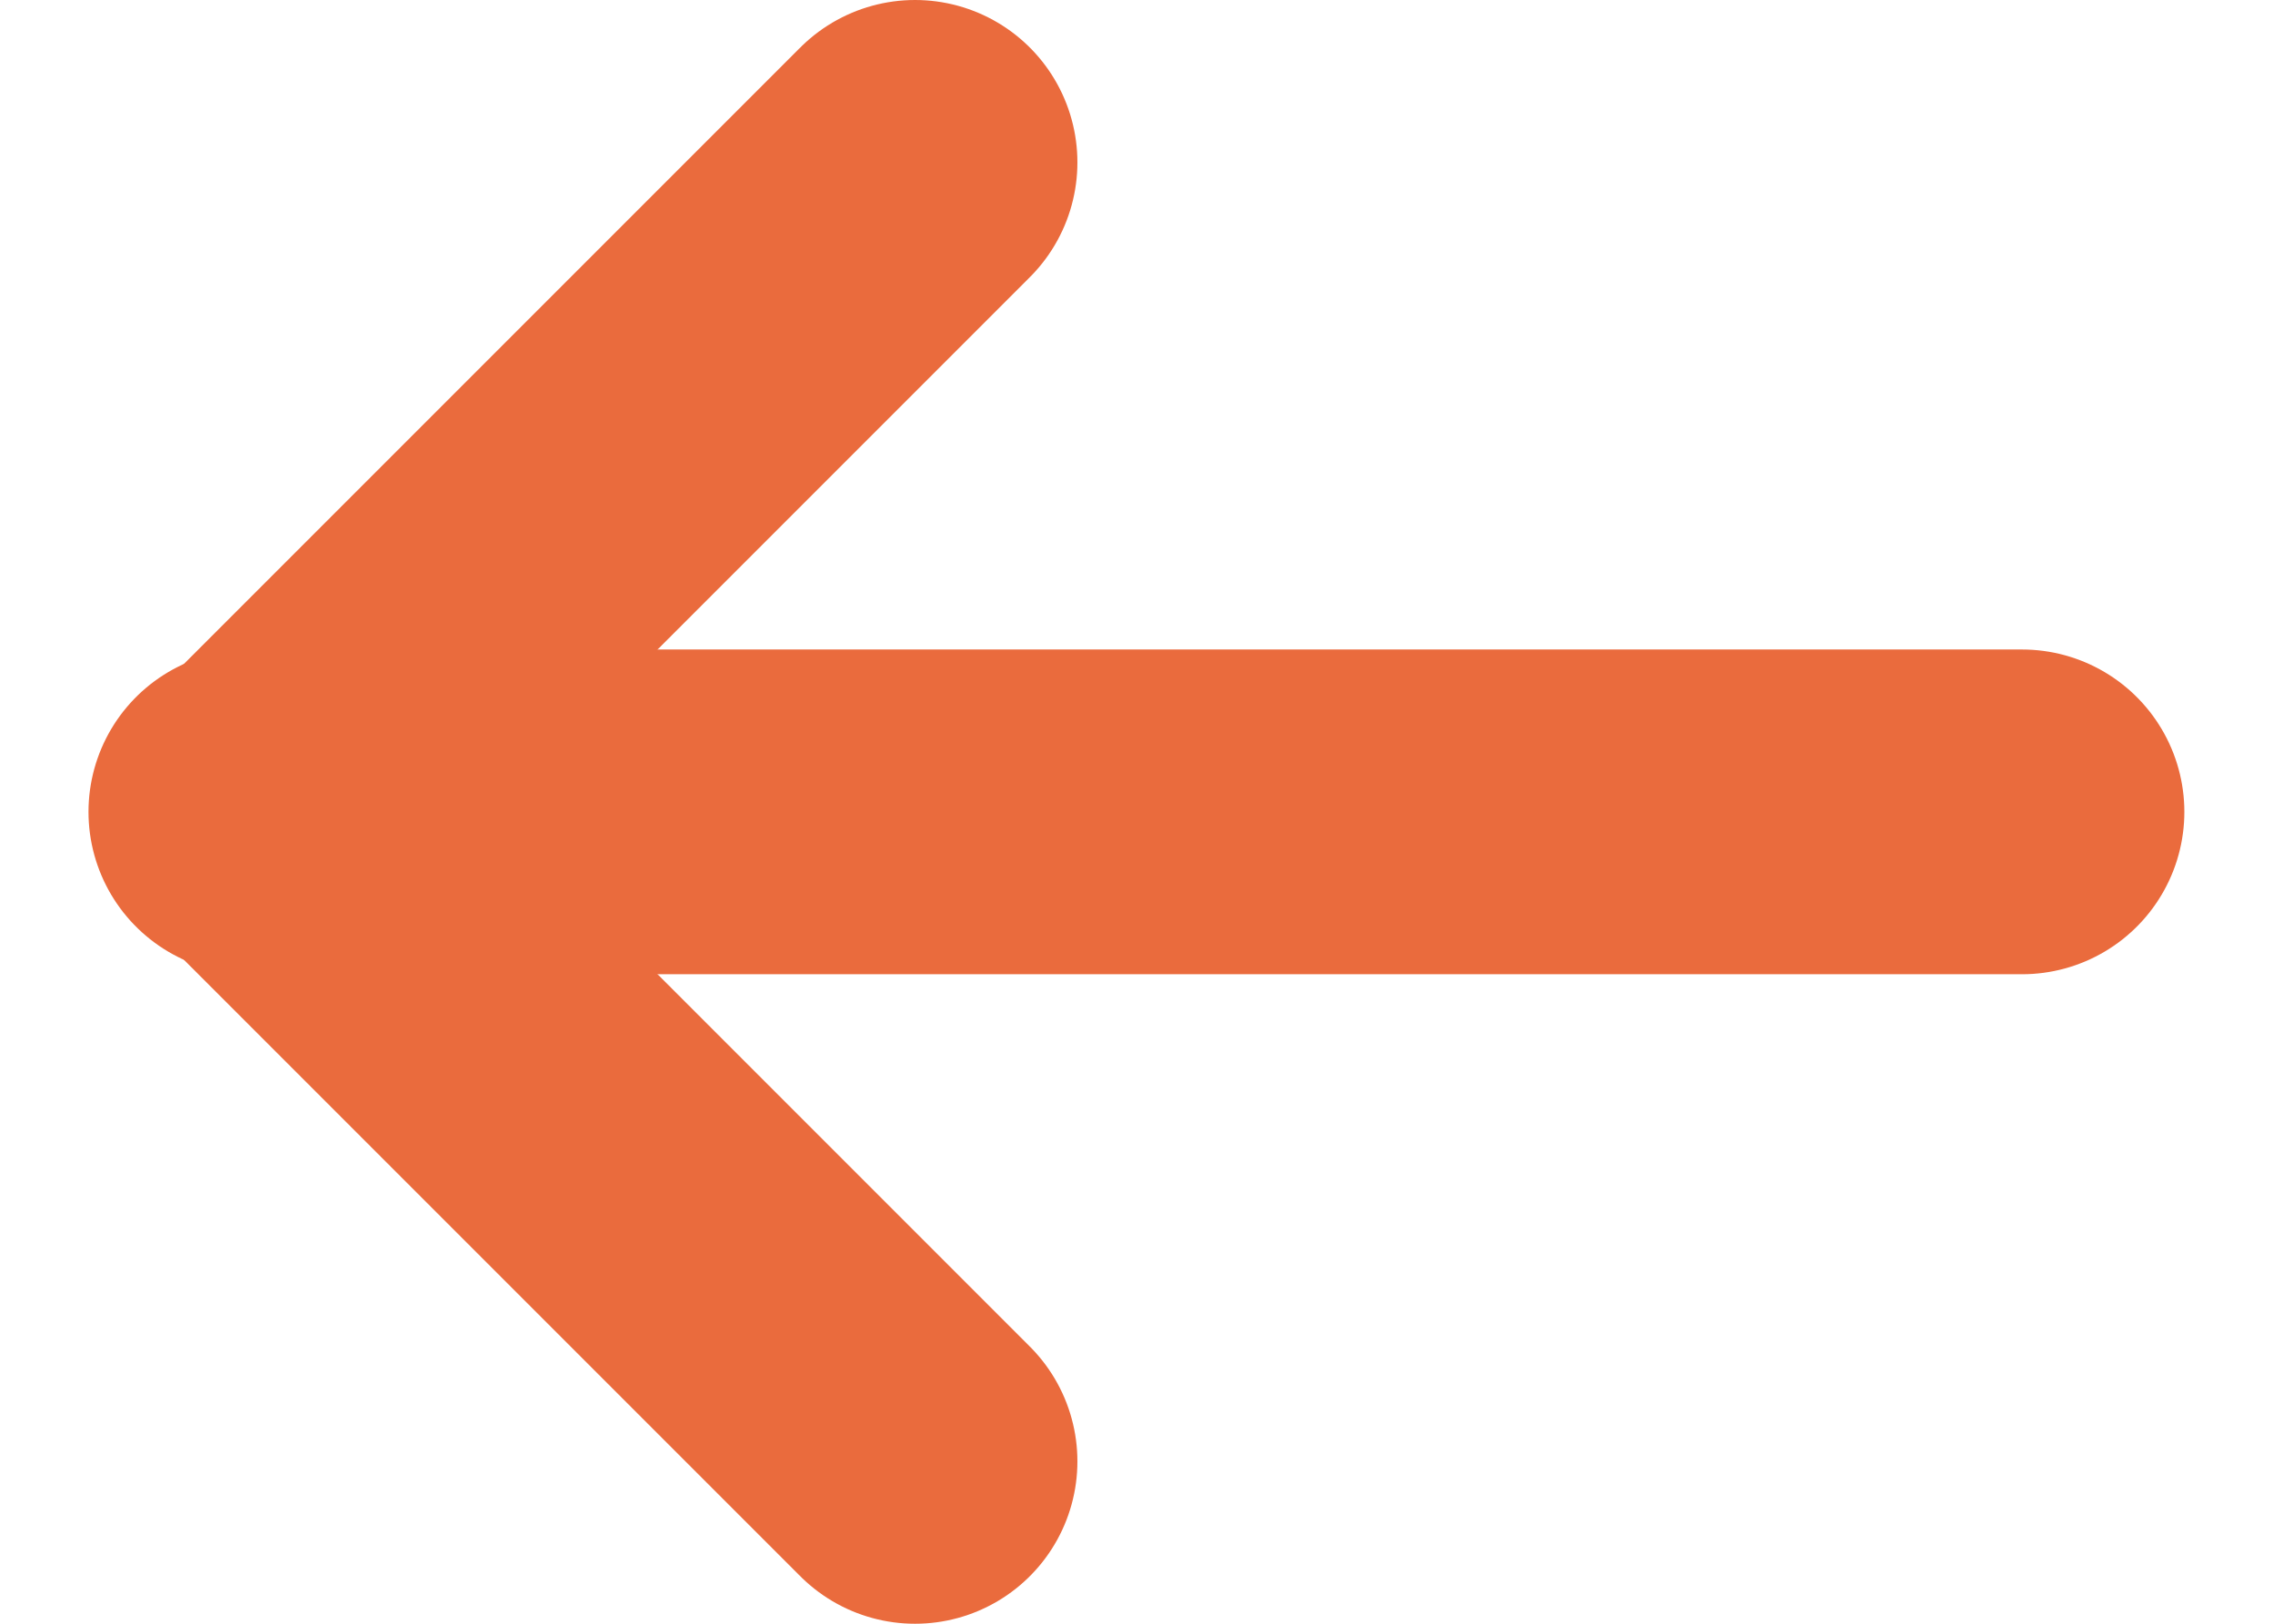 <svg xmlns="http://www.w3.org/2000/svg" width="14" height="10" viewBox="0 0 14 10" fill="none">
<path d="M12.454 5L1.545 5" stroke="#EA6B3D" stroke-width="2" stroke-linecap="round" stroke-linejoin="round"/>
<path d="M5.636 9L1.636 5" stroke="#EA6B3D" stroke-width="2" stroke-linecap="round" stroke-linejoin="round"/>
<path d="M5.636 1L1.636 5" stroke="#EA6B3D" stroke-width="2" stroke-linecap="round" stroke-linejoin="round"/>
</svg>